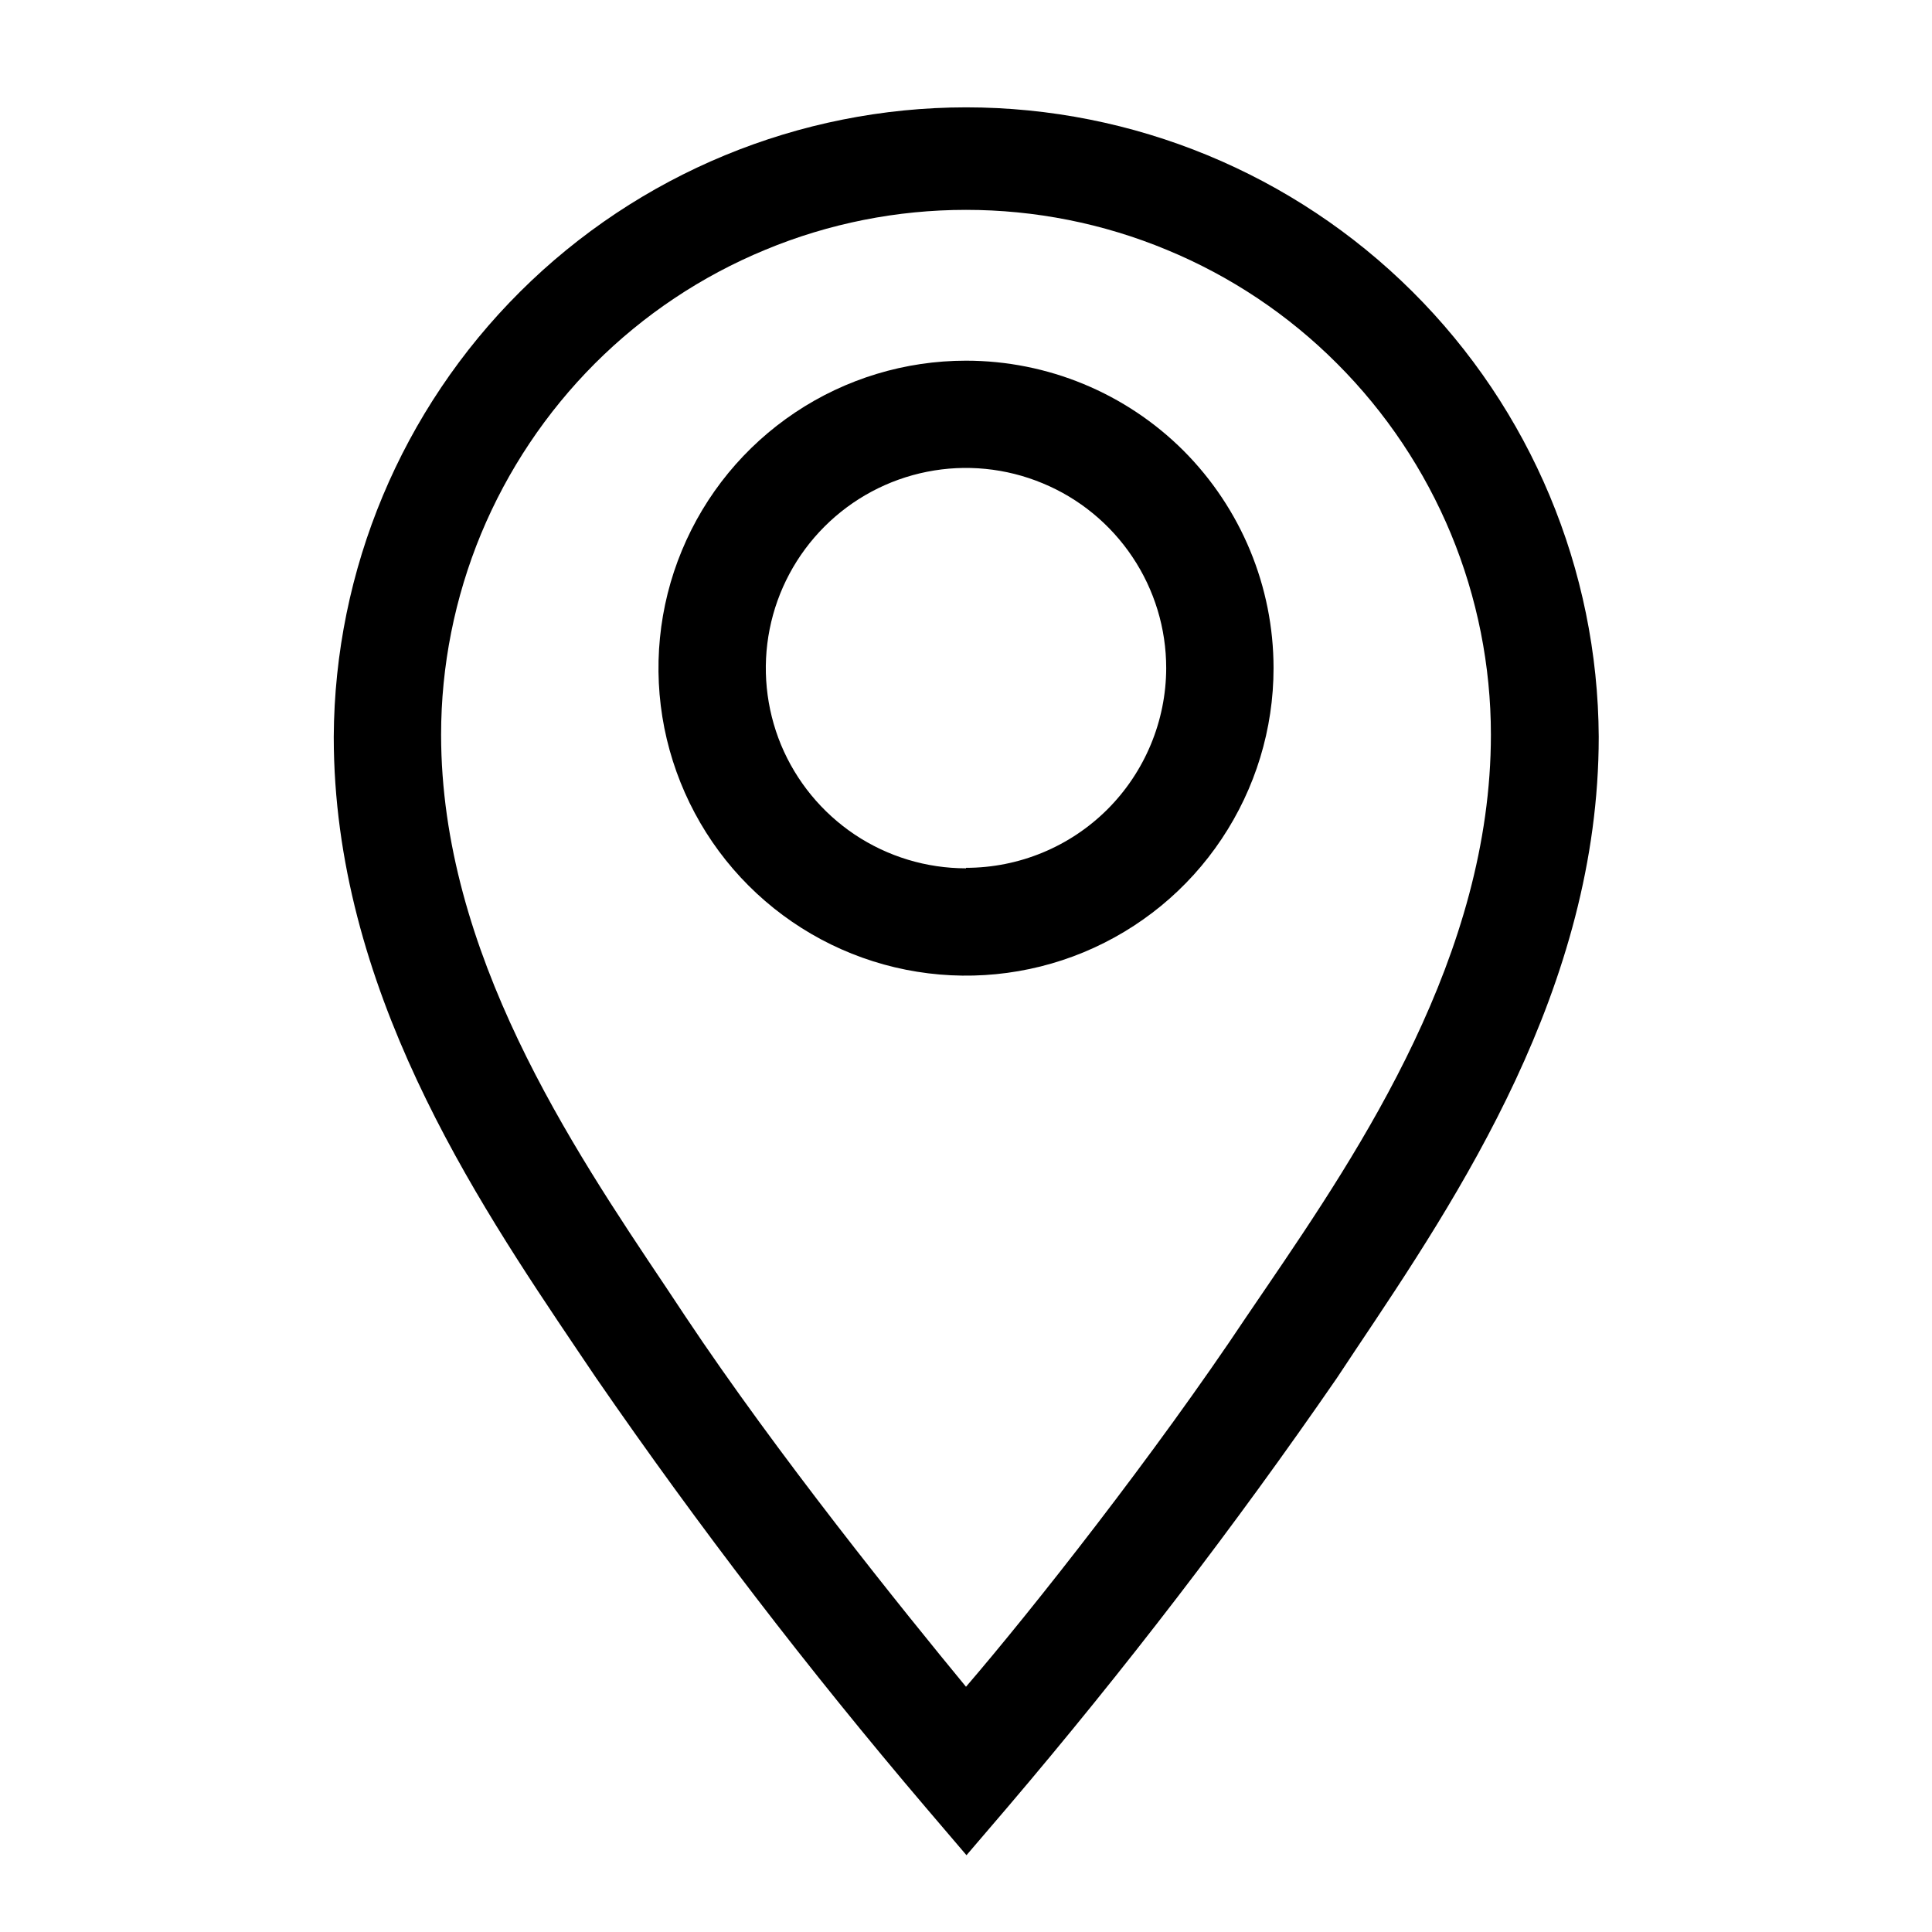 <?xml version="1.0" encoding="UTF-8"?> <svg xmlns="http://www.w3.org/2000/svg" width="16" height="16" viewBox="0 0 16 16" fill="none"> <g clip-path="url(#clip0_295_29)"> <path d="M8 2.987C7.496 2.987 7.004 3.136 6.585 3.416C6.166 3.696 5.84 4.093 5.647 4.559C5.454 5.024 5.404 5.536 5.502 6.03C5.601 6.524 5.843 6.978 6.199 7.334C6.555 7.69 7.009 7.933 7.503 8.031C7.997 8.129 8.509 8.079 8.975 7.886C9.44 7.693 9.838 7.367 10.117 6.948C10.397 6.529 10.547 6.037 10.547 5.533C10.547 4.858 10.278 4.21 9.801 3.732C9.323 3.255 8.675 2.987 8 2.987V2.987ZM8 7.191C7.672 7.191 7.352 7.094 7.079 6.912C6.806 6.729 6.594 6.471 6.468 6.168C6.343 5.865 6.31 5.531 6.374 5.21C6.438 4.888 6.596 4.593 6.828 4.361C7.06 4.129 7.355 3.971 7.677 3.907C7.998 3.843 8.331 3.876 8.634 4.002C8.937 4.127 9.196 4.34 9.378 4.612C9.561 4.885 9.658 5.205 9.658 5.533C9.657 5.972 9.481 6.393 9.171 6.703C8.86 7.013 8.439 7.187 8 7.187V7.191Z" fill="black"></path> <path d="M8 0.889C6.616 0.89 5.288 1.439 4.307 2.416C3.326 3.393 2.771 4.718 2.764 6.102C2.764 8.178 3.929 9.916 4.782 11.182L4.938 11.413C5.787 12.644 6.698 13.831 7.667 14.969L8.004 15.364L8.342 14.969C9.311 13.831 10.222 12.644 11.071 11.413L11.227 11.178C12.075 9.911 13.24 8.178 13.24 6.102C13.233 4.717 12.678 3.391 11.696 2.414C10.714 1.437 9.385 0.889 8 0.889V0.889ZM10.484 10.667L10.324 10.902C9.56 12.049 8.547 13.333 8 13.969C7.476 13.333 6.44 12.049 5.676 10.902L5.52 10.667C4.733 9.493 3.653 7.889 3.653 6.084C3.653 5.514 3.766 4.948 3.984 4.421C4.203 3.894 4.523 3.415 4.926 3.011C5.33 2.607 5.809 2.287 6.337 2.069C6.864 1.85 7.429 1.738 8 1.738C8.571 1.738 9.136 1.85 9.663 2.069C10.191 2.287 10.67 2.607 11.073 3.011C11.477 3.415 11.797 3.894 12.016 4.421C12.234 4.948 12.347 5.514 12.347 6.084C12.347 7.907 11.271 9.511 10.484 10.667V10.667Z" fill="black"></path> </g> <defs> <clipPath id="clip0_295_29"> <rect width="16" height="16" fill="white"></rect> </clipPath> </defs> </svg> 